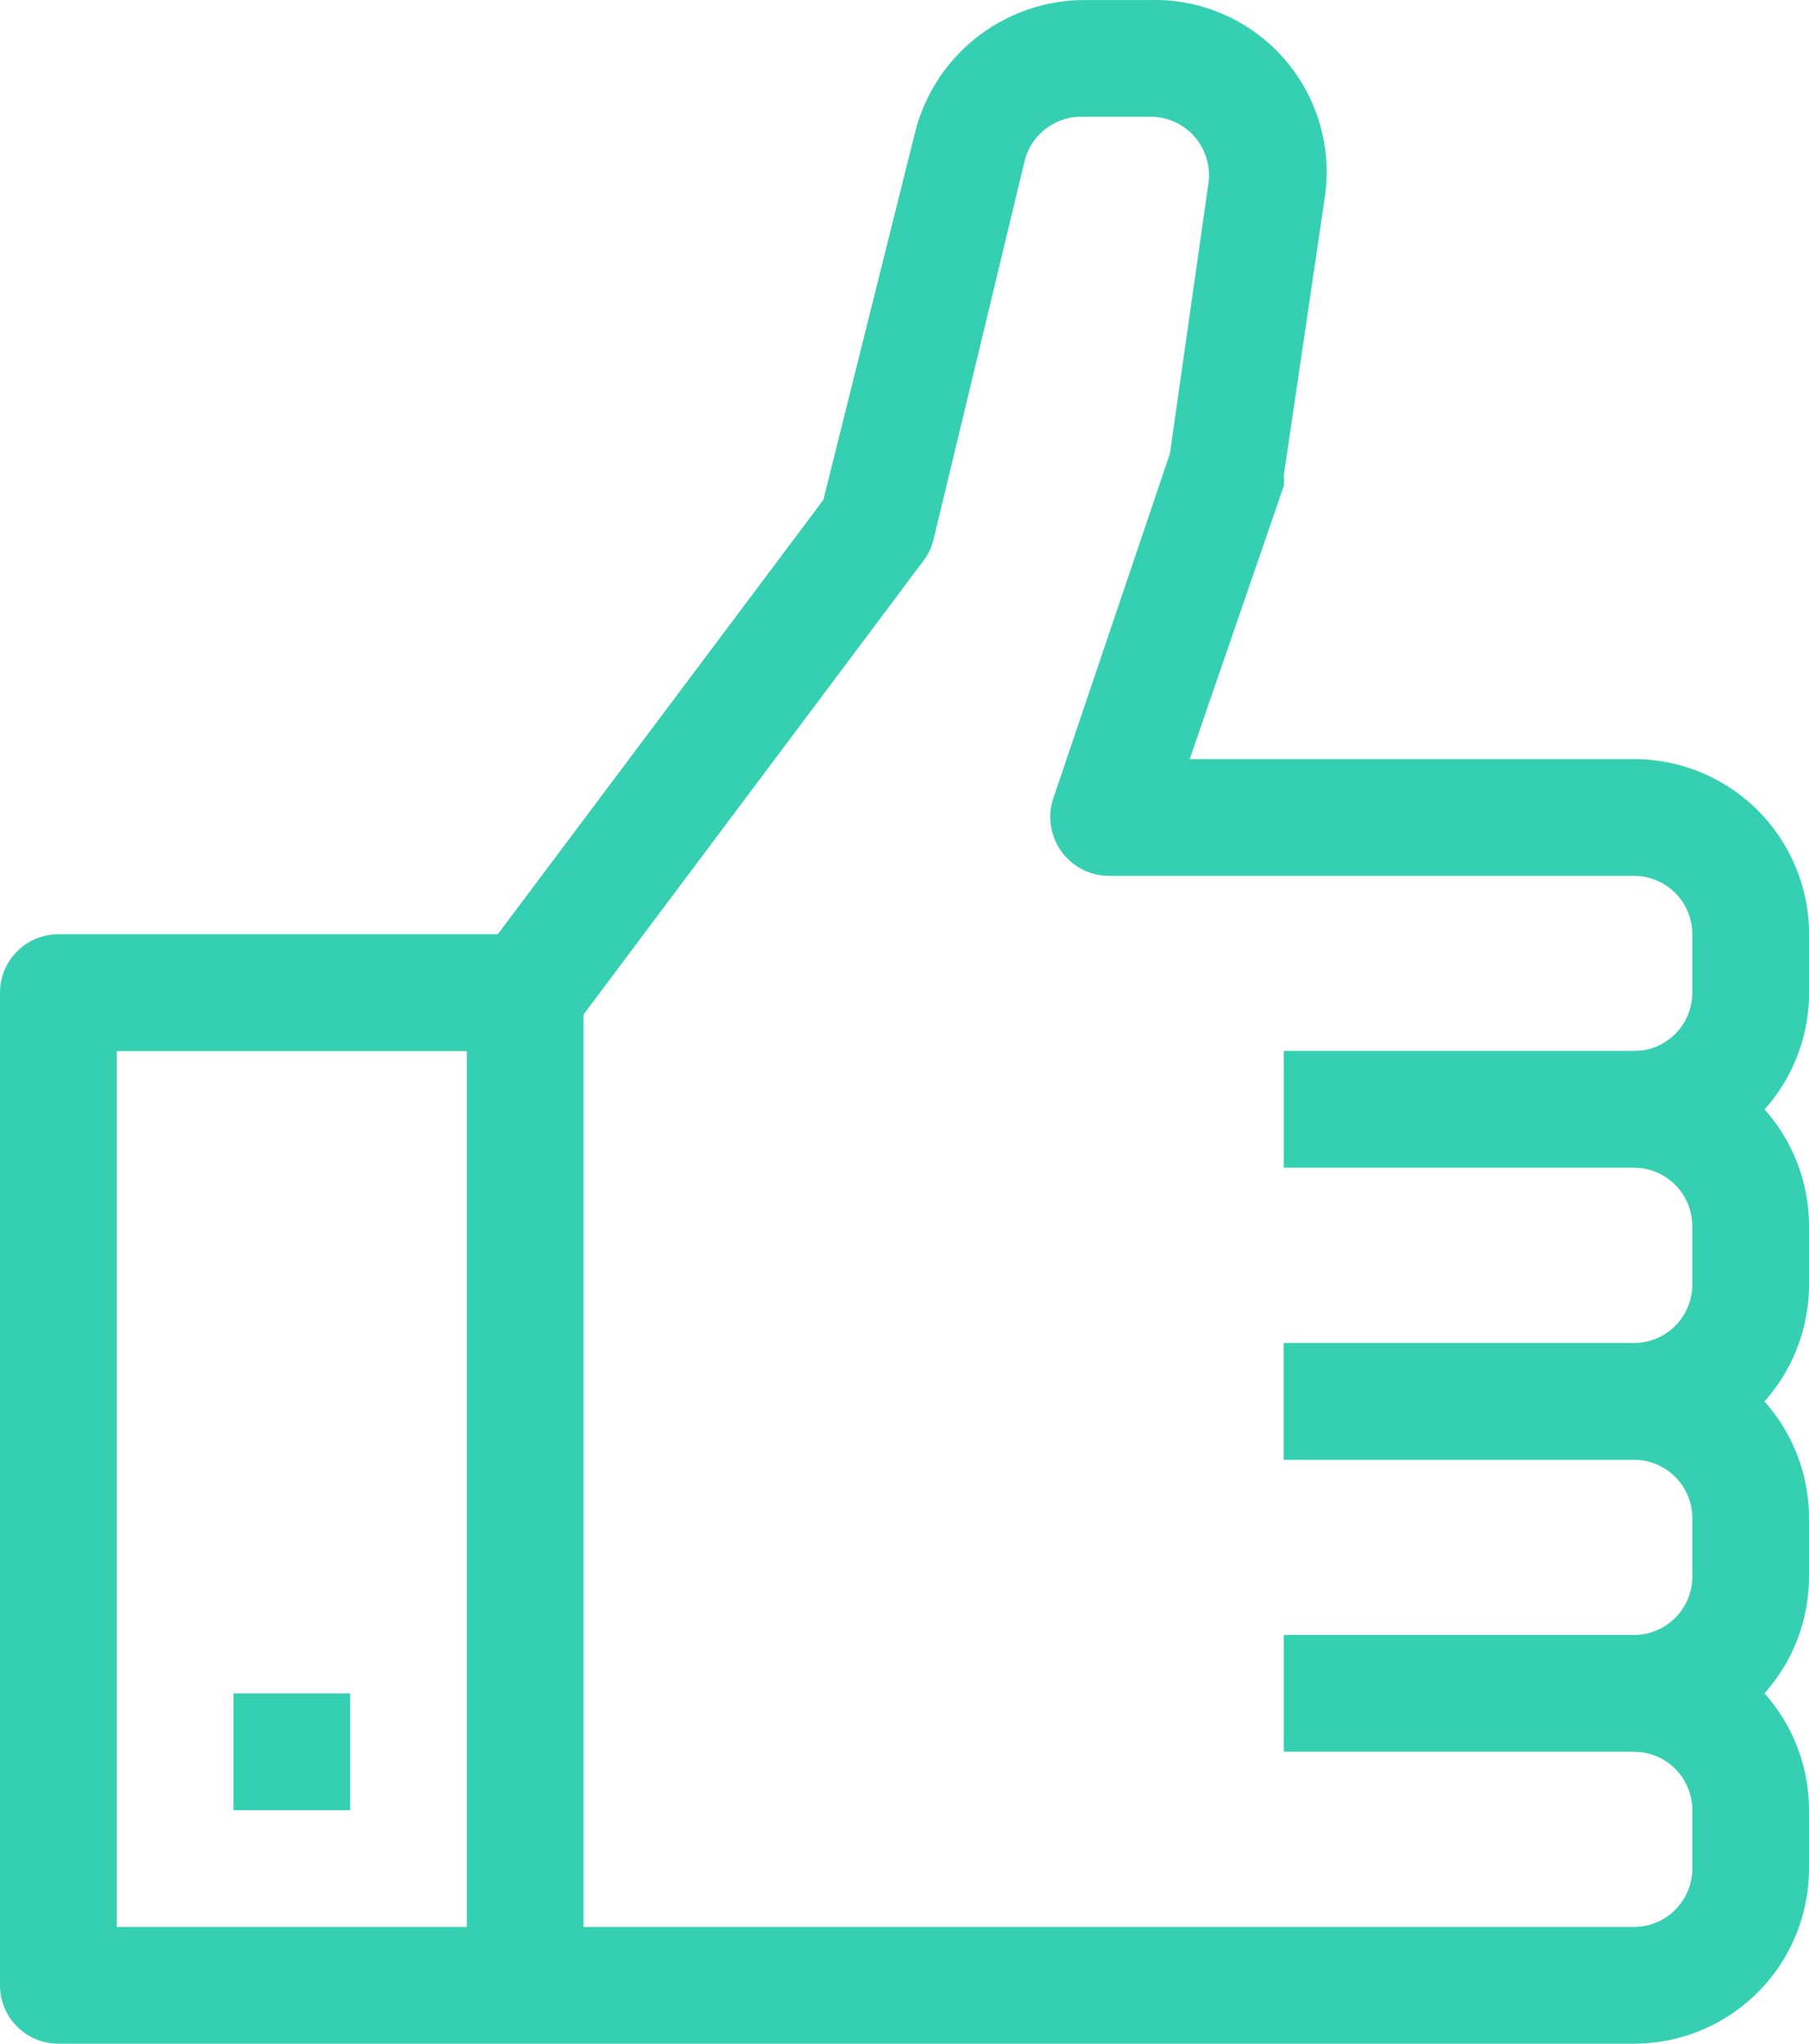 <svg xmlns="http://www.w3.org/2000/svg" width="45.563" height="51.443" viewBox="0 0 45.563 51.443">
  <g id="Group_10466" data-name="Group 10466" transform="translate(-514.167 -1322.895)">
    <rect id="Rectangle_6847" data-name="Rectangle 6847" width="2.94" height="2.94" transform="translate(520.046 1365.52)" fill="#35d0b2"/>
    <path id="Path_19342" data-name="Path 19342" d="M65.069,77.788v-2.94a1.47,1.47,0,0,0,1.47-1.47v-1.47a1.47,1.47,0,0,0-1.47-1.47H56.25V67.5h8.819a4.409,4.409,0,0,1,4.409,4.409v1.47A4.409,4.409,0,0,1,65.069,77.788Z" transform="translate(490.252 1289.201)" fill="#35d0b2"/>
    <path id="Path_19343" data-name="Path 19343" d="M56.154,82.3H16.47A1.47,1.47,0,0,1,15,80.831V55.845a1.47,1.47,0,0,1,1.47-1.47H28.228a1.47,1.47,0,0,1,1.47,1.47V79.361H56.154a1.47,1.47,0,0,0,1.47-1.47v-1.47a1.47,1.47,0,0,0-1.47-1.47H47.335v-2.94h8.819a4.409,4.409,0,0,1,4.409,4.409v1.47A4.409,4.409,0,0,1,56.154,82.3ZM17.94,79.361h8.819V57.315H17.94Z" transform="translate(499.167 1292.037)" fill="#35d0b2"/>
    <path id="Path_19344" data-name="Path 19344" d="M65.069,68.413H56.25v-2.94h8.819A1.47,1.47,0,0,0,66.538,64v-1.47a1.47,1.47,0,0,0-1.47-1.47H56.25v-2.94h8.819a4.409,4.409,0,0,1,4.409,4.409V64A4.409,4.409,0,0,1,65.069,68.413Z" transform="translate(490.252 1291.227)" fill="#35d0b2"/>
    <path id="Path_19345" data-name="Path 19345" d="M59.489,53.77v-2.94a1.47,1.47,0,0,0,1.47-1.47v-1.47a1.47,1.47,0,0,0-1.47-1.47H46.261a1.482,1.482,0,0,1-1.4-1.94l2.94-8.686.97-6.805a1.47,1.47,0,0,0-1.47-1.676h-1.69a1.47,1.47,0,0,0-1.47,1.117l-2.293,9.524a1.47,1.47,0,0,1-.25.529L32.783,50.243l-2.352-1.764,8.642-11.523,2.308-9.245a4.409,4.409,0,0,1,4.233-3.336h1.661A4.332,4.332,0,0,1,51.7,29.357L50.67,36.339a1.705,1.705,0,0,1,0,.265L48.3,43.482H59.489A4.409,4.409,0,0,1,63.9,47.891v1.47A4.409,4.409,0,0,1,59.489,53.77Z" transform="translate(495.832 1298.521)" fill="#35d0b2"/>
  </g>
</svg>
